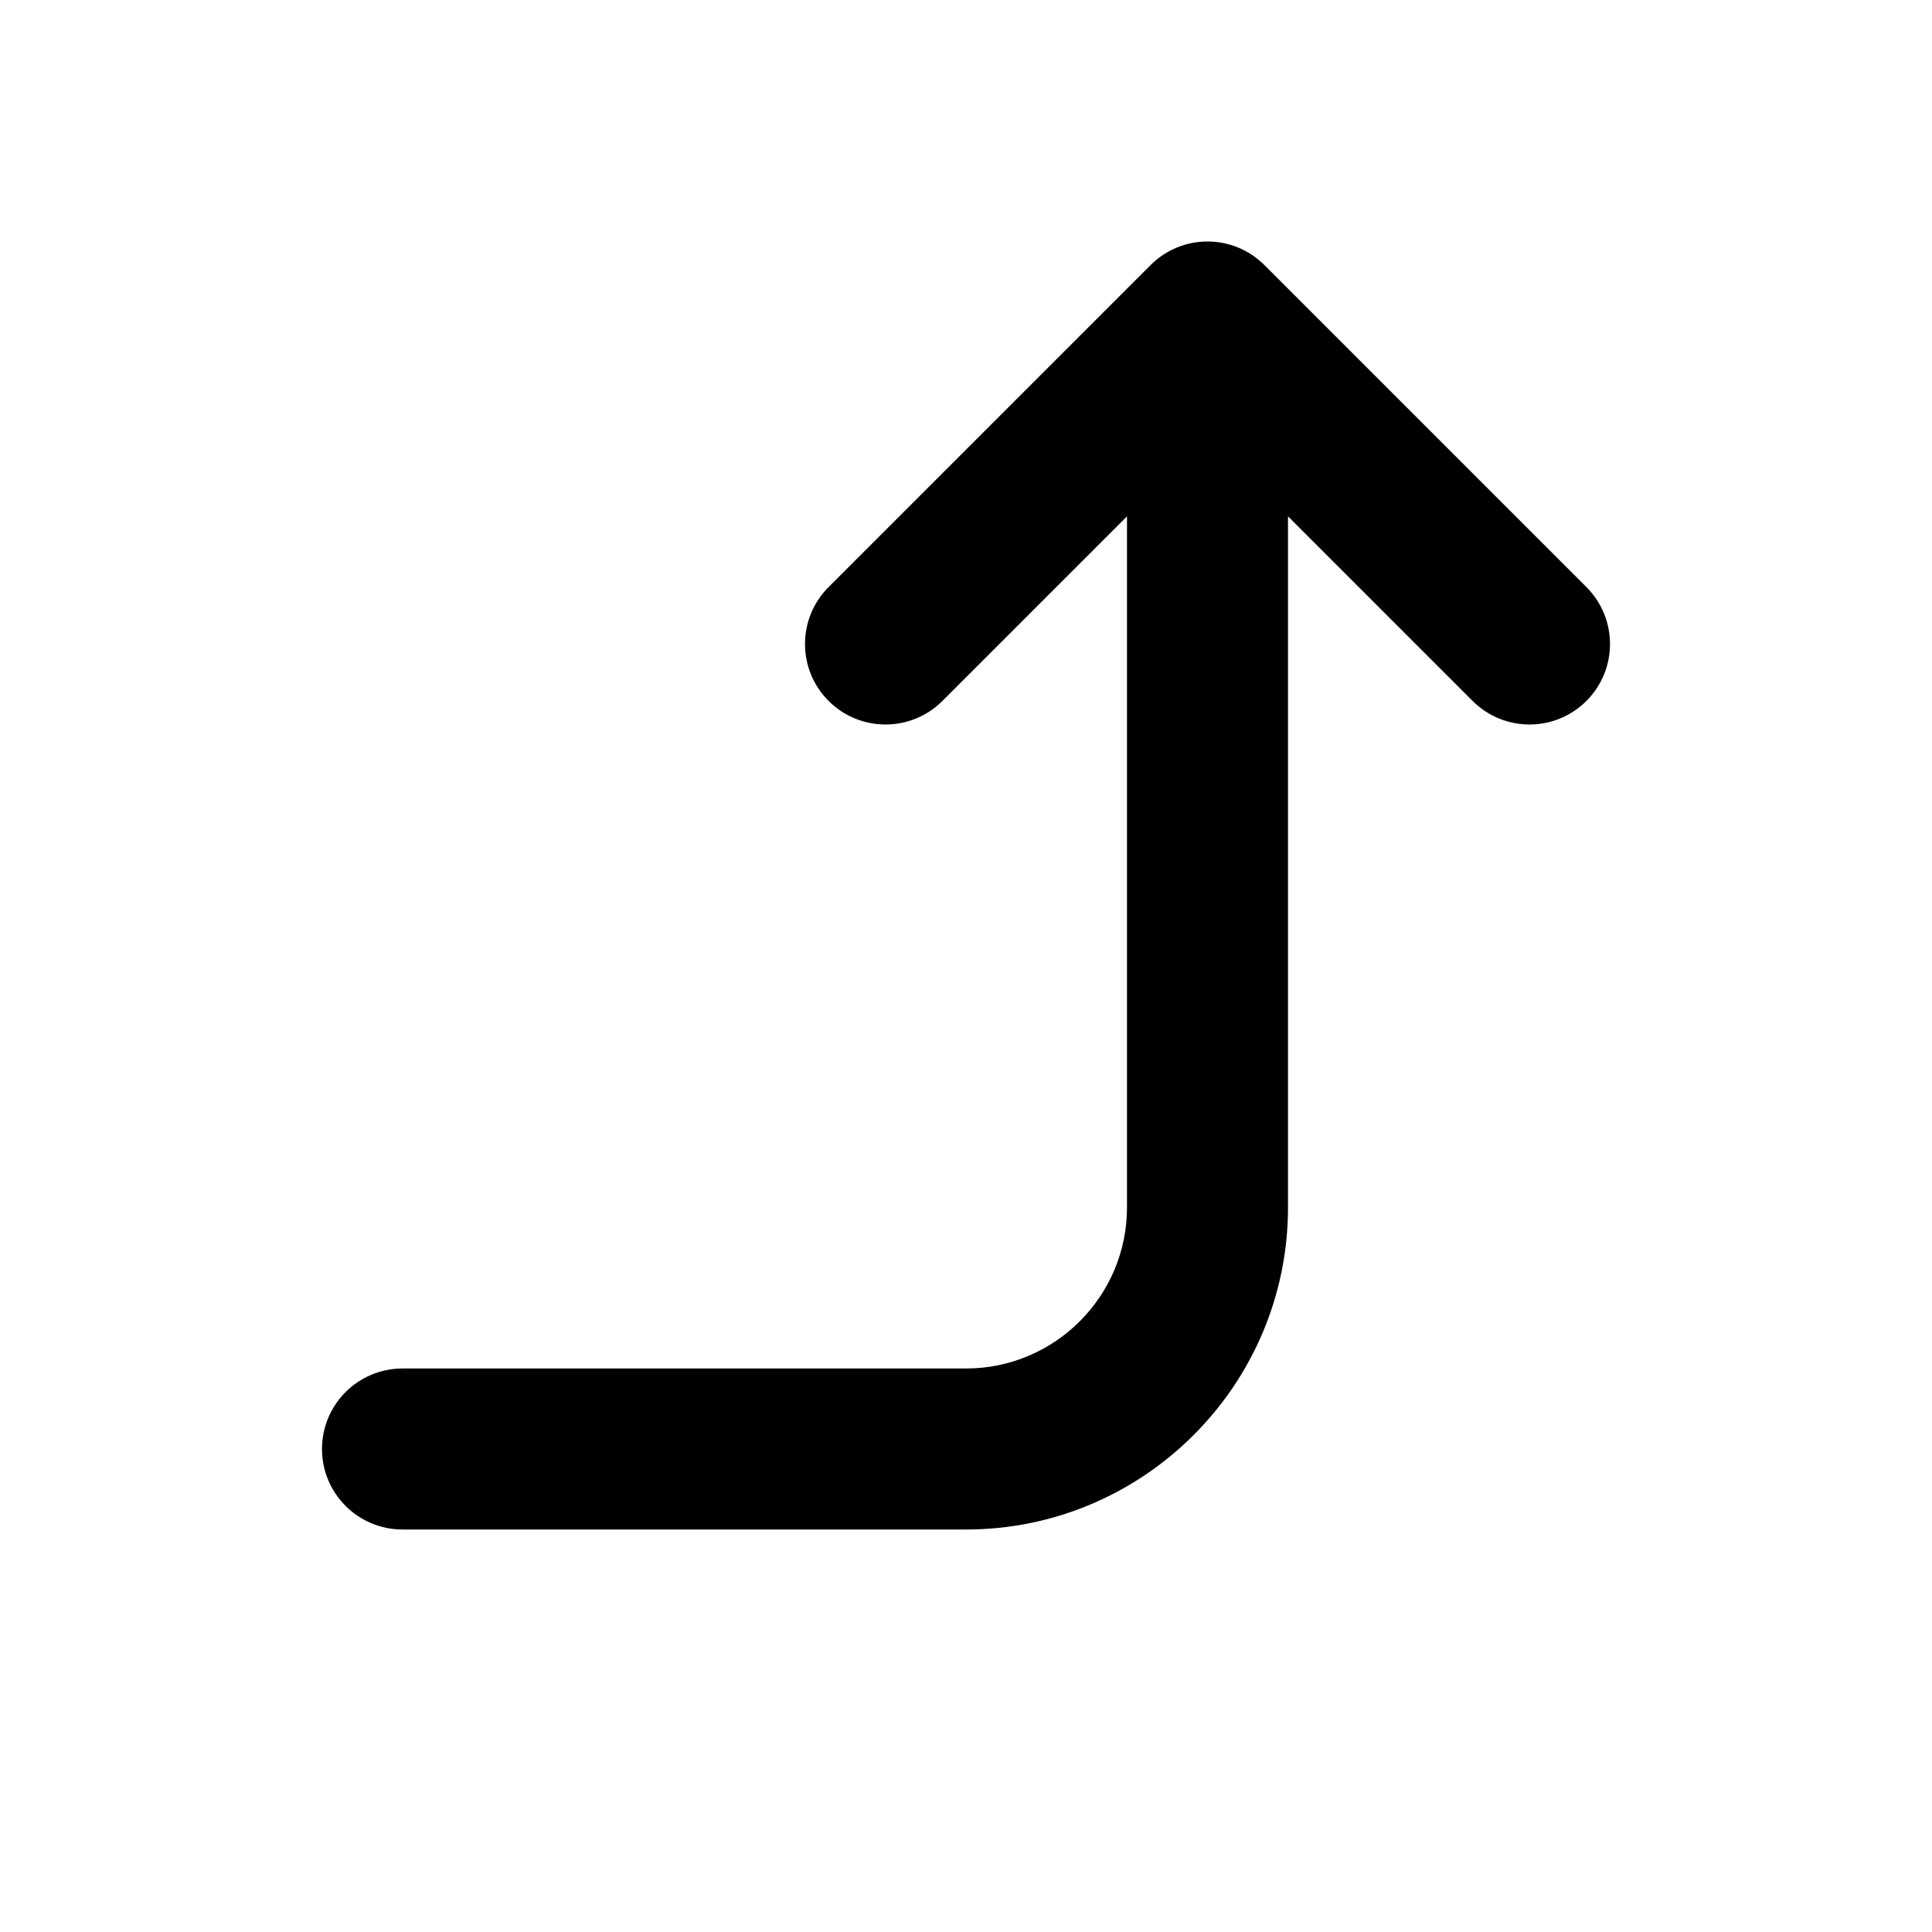 <?xml version="1.0" encoding="utf-8"?>
<!-- Generator: Adobe Illustrator 28.0.0, SVG Export Plug-In . SVG Version: 6.00 Build 0)  -->
<svg version="1.1" id="Layer_1" xmlns="http://www.w3.org/2000/svg" xmlns:xlink="http://www.w3.org/1999/xlink" x="0px" y="0px"
	 width="1440px" height="1440px" viewBox="0 0 144 144" style="enable-background:new 0 0 144 144;" xml:space="preserve">
<style type="text/css">
	.st0{fill:#FFFFFF;}
</style>
<g>
	<rect x="0" y="0" class="st0" width="144" height="144"/>
	<path d="M118.243,43.758l-24-24c-2.343-2.344-6.143-2.344-8.485,0l-24,24
		c-2.343,2.343-2.343,6.142,0,8.484c2.343,2.344,6.143,2.344,8.485,0L84,38.485
		v51.515c0,6.617-5.383,12-12,12H30c-3.313,0-6,2.687-6,6s2.687,6,6,6h42
		c13.234,0,24-10.767,24-24V38.485l13.757,13.757c1.171,1.172,2.707,1.758,4.243,1.758
		s3.071-0.586,4.243-1.758C120.586,49.899,120.586,46.1,118.243,43.758z"/>
</g>
</svg>
